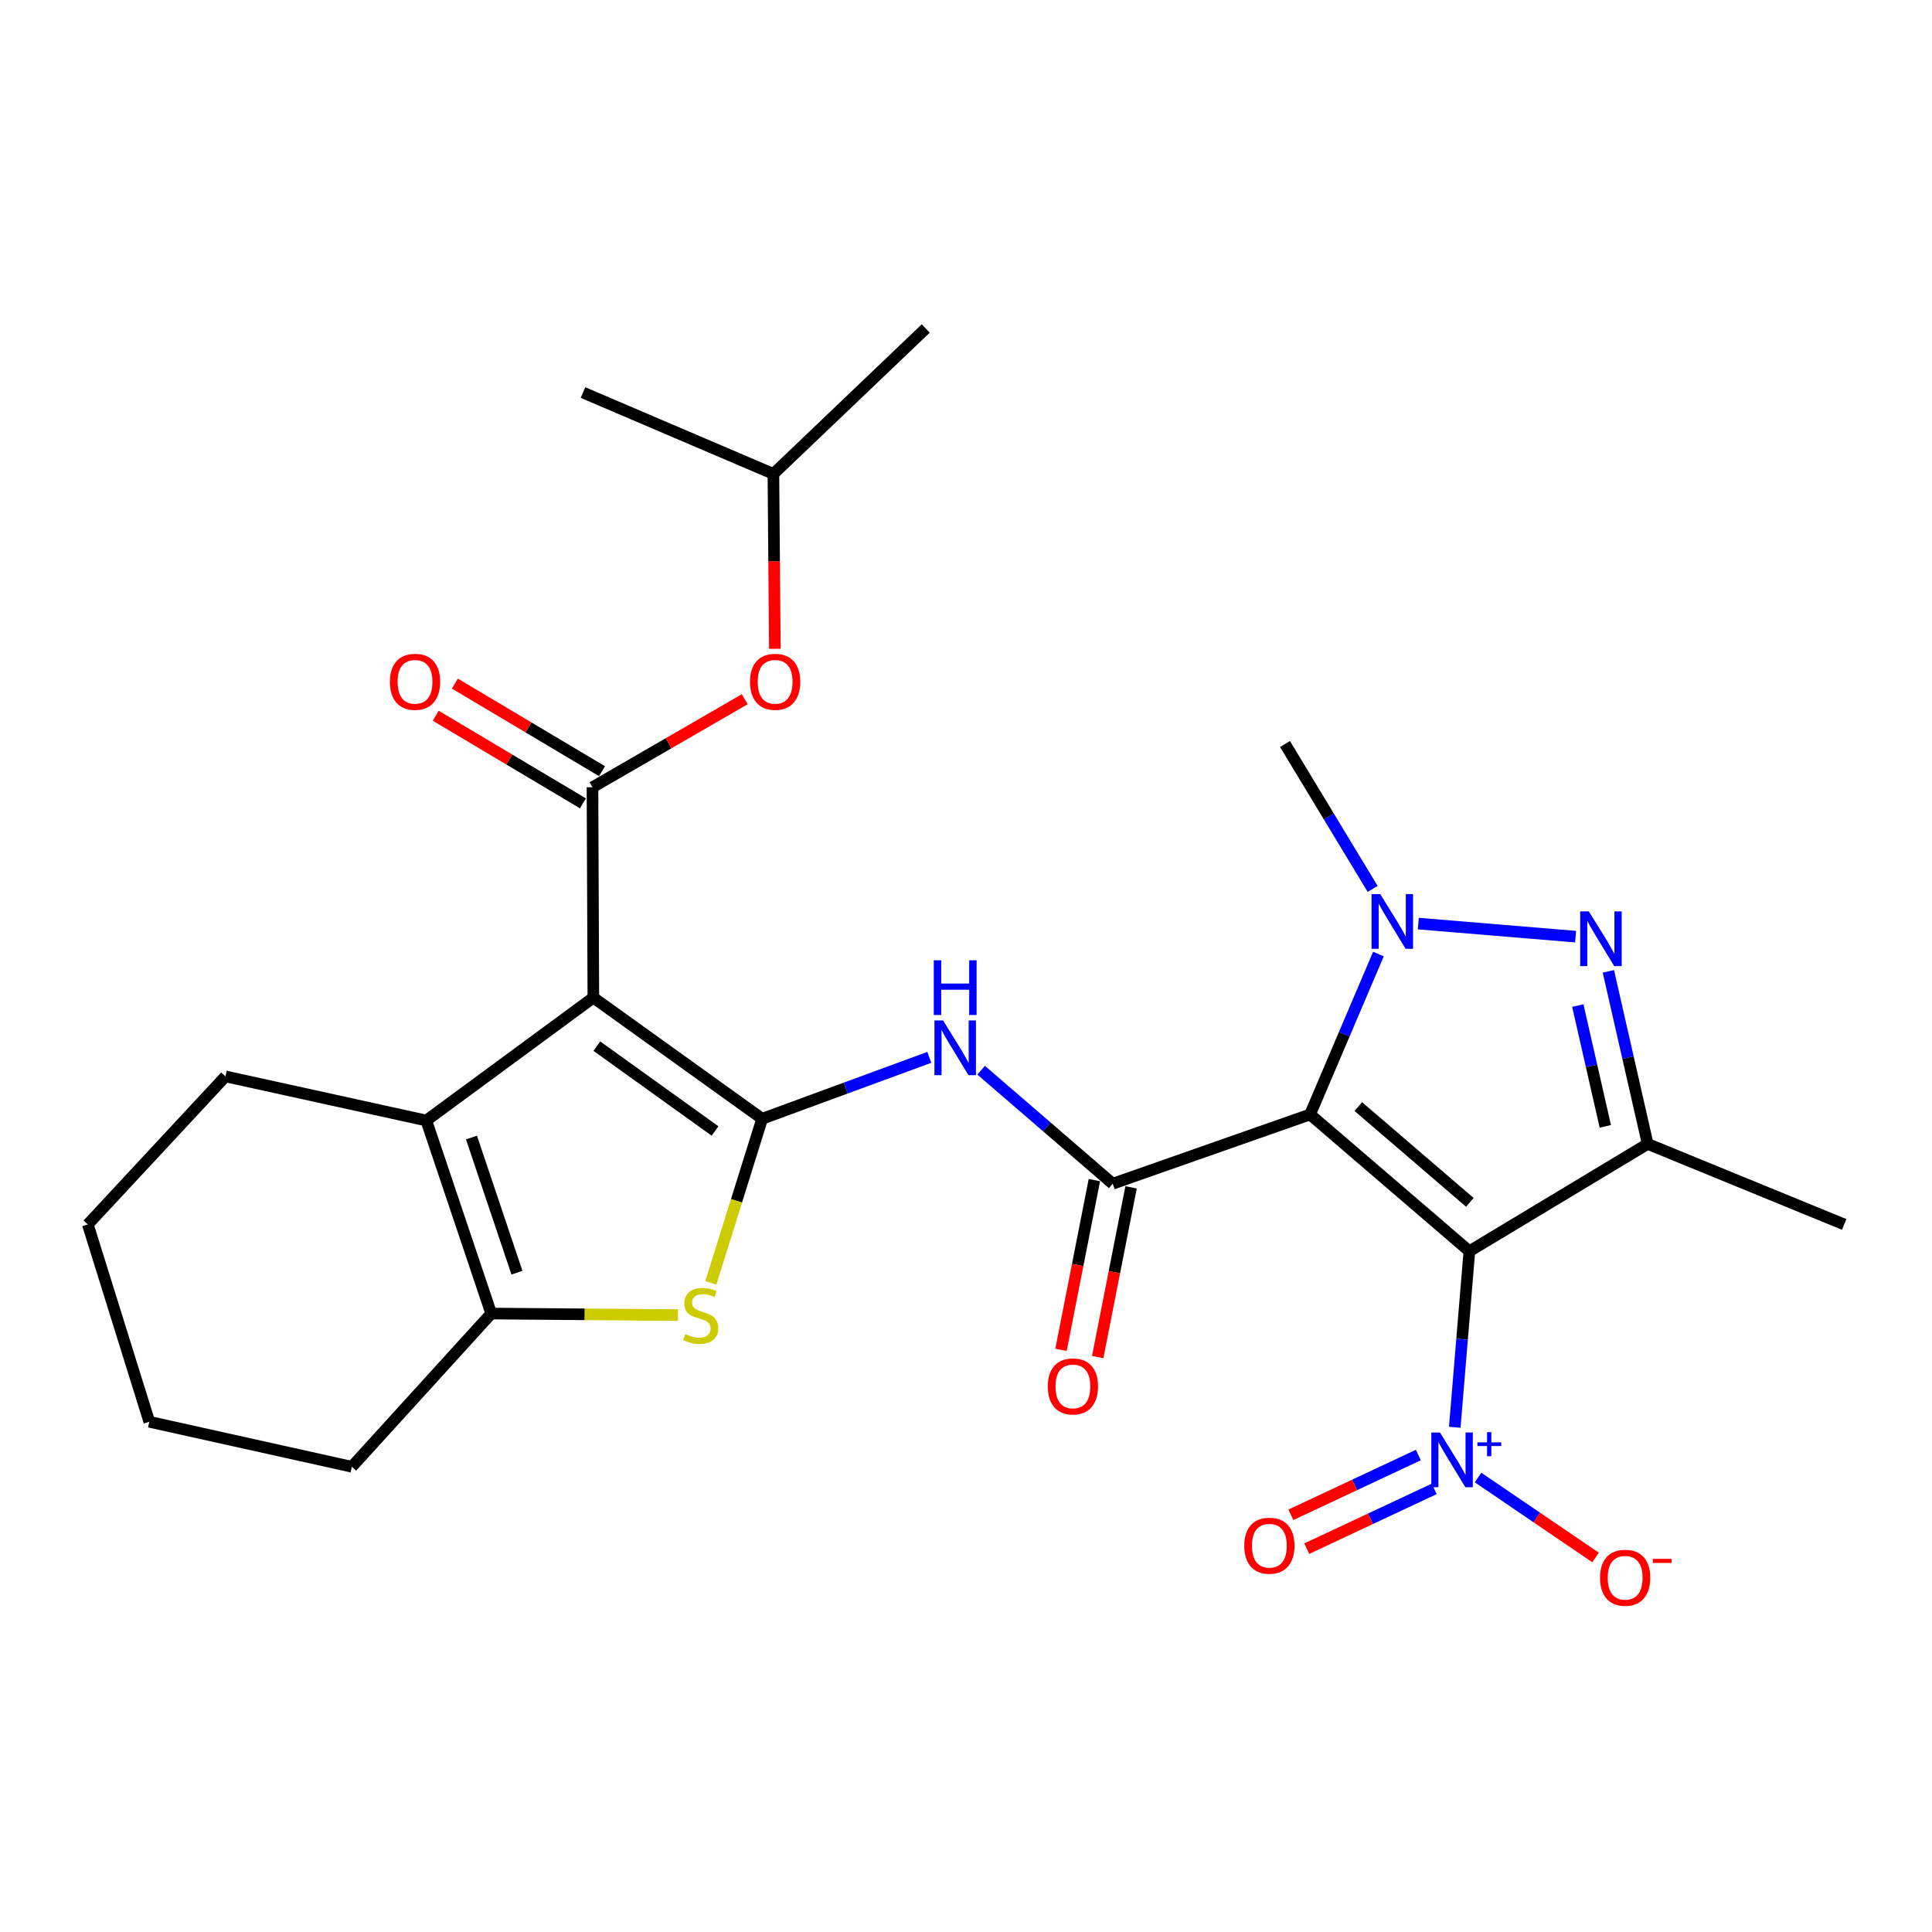 <?xml version='1.0' encoding='iso-8859-1'?>
<svg version='1.1' baseProfile='full'
              xmlns='http://www.w3.org/2000/svg'
                      xmlns:rdkit='http://www.rdkit.org/xml'
                      xmlns:xlink='http://www.w3.org/1999/xlink'
                  xml:space='preserve'
width='1000px' height='1000px' viewBox='0 0 1000 1000'>
<!-- END OF HEADER -->
<rect style='opacity:1.0;fill:#FFFFFF;stroke:none' width='1000' height='1000' x='0' y='0'> </rect>
<path class='bond-0' d='M 678.095,576.837 L 760.544,647.638' style='fill:none;fill-rule:evenodd;stroke:#000000;stroke-width:6px;stroke-linecap:butt;stroke-linejoin:miter;stroke-opacity:1' />
<path class='bond-0' d='M 703.074,572.77 L 760.789,622.331' style='fill:none;fill-rule:evenodd;stroke:#000000;stroke-width:6px;stroke-linecap:butt;stroke-linejoin:miter;stroke-opacity:1' />
<path class='bond-3' d='M 678.095,576.837 L 695.784,535.322' style='fill:none;fill-rule:evenodd;stroke:#000000;stroke-width:6px;stroke-linecap:butt;stroke-linejoin:miter;stroke-opacity:1' />
<path class='bond-3' d='M 695.784,535.322 L 713.473,493.807' style='fill:none;fill-rule:evenodd;stroke:#0000FF;stroke-width:6px;stroke-linecap:butt;stroke-linejoin:miter;stroke-opacity:1' />
<path class='bond-6' d='M 678.095,576.837 L 575.942,612.695' style='fill:none;fill-rule:evenodd;stroke:#000000;stroke-width:6px;stroke-linecap:butt;stroke-linejoin:miter;stroke-opacity:1' />
<path class='bond-5' d='M 760.544,647.638 L 852.834,592.088' style='fill:none;fill-rule:evenodd;stroke:#000000;stroke-width:6px;stroke-linecap:butt;stroke-linejoin:miter;stroke-opacity:1' />
<path class='bond-7' d='M 760.544,647.638 L 756.764,693.195' style='fill:none;fill-rule:evenodd;stroke:#000000;stroke-width:6px;stroke-linecap:butt;stroke-linejoin:miter;stroke-opacity:1' />
<path class='bond-7' d='M 756.764,693.195 L 752.984,738.751' style='fill:none;fill-rule:evenodd;stroke:#0000FF;stroke-width:6px;stroke-linecap:butt;stroke-linejoin:miter;stroke-opacity:1' />
<path class='bond-1' d='M 307.117,516.361 L 394.492,579.074' style='fill:none;fill-rule:evenodd;stroke:#000000;stroke-width:6px;stroke-linecap:butt;stroke-linejoin:miter;stroke-opacity:1' />
<path class='bond-1' d='M 308.935,541.495 L 370.097,585.395' style='fill:none;fill-rule:evenodd;stroke:#000000;stroke-width:6px;stroke-linecap:butt;stroke-linejoin:miter;stroke-opacity:1' />
<path class='bond-8' d='M 307.117,516.361 L 306.665,407.486' style='fill:none;fill-rule:evenodd;stroke:#000000;stroke-width:6px;stroke-linecap:butt;stroke-linejoin:miter;stroke-opacity:1' />
<path class='bond-10' d='M 307.117,516.361 L 220.645,579.978' style='fill:none;fill-rule:evenodd;stroke:#000000;stroke-width:6px;stroke-linecap:butt;stroke-linejoin:miter;stroke-opacity:1' />
<path class='bond-2' d='M 394.492,579.074 L 437.749,563.177' style='fill:none;fill-rule:evenodd;stroke:#000000;stroke-width:6px;stroke-linecap:butt;stroke-linejoin:miter;stroke-opacity:1' />
<path class='bond-2' d='M 437.749,563.177 L 481.006,547.281' style='fill:none;fill-rule:evenodd;stroke:#0000FF;stroke-width:6px;stroke-linecap:butt;stroke-linejoin:miter;stroke-opacity:1' />
<path class='bond-9' d='M 394.492,579.074 L 381.214,621.538' style='fill:none;fill-rule:evenodd;stroke:#000000;stroke-width:6px;stroke-linecap:butt;stroke-linejoin:miter;stroke-opacity:1' />
<path class='bond-9' d='M 381.214,621.538 L 367.937,664.001' style='fill:none;fill-rule:evenodd;stroke:#CCCC00;stroke-width:6px;stroke-linecap:butt;stroke-linejoin:miter;stroke-opacity:1' />
<path class='bond-4' d='M 734.113,478.048 L 815.534,484.804' style='fill:none;fill-rule:evenodd;stroke:#0000FF;stroke-width:6px;stroke-linecap:butt;stroke-linejoin:miter;stroke-opacity:1' />
<path class='bond-18' d='M 710.476,460.089 L 687.794,422.591' style='fill:none;fill-rule:evenodd;stroke:#0000FF;stroke-width:6px;stroke-linecap:butt;stroke-linejoin:miter;stroke-opacity:1' />
<path class='bond-18' d='M 687.794,422.591 L 665.113,385.094' style='fill:none;fill-rule:evenodd;stroke:#000000;stroke-width:6px;stroke-linecap:butt;stroke-linejoin:miter;stroke-opacity:1' />
<path class='bond-27' d='M 832.491,502.774 L 842.662,547.431' style='fill:none;fill-rule:evenodd;stroke:#0000FF;stroke-width:6px;stroke-linecap:butt;stroke-linejoin:miter;stroke-opacity:1' />
<path class='bond-27' d='M 842.662,547.431 L 852.834,592.088' style='fill:none;fill-rule:evenodd;stroke:#000000;stroke-width:6px;stroke-linecap:butt;stroke-linejoin:miter;stroke-opacity:1' />
<path class='bond-27' d='M 816.667,520.471 L 823.787,551.73' style='fill:none;fill-rule:evenodd;stroke:#0000FF;stroke-width:6px;stroke-linecap:butt;stroke-linejoin:miter;stroke-opacity:1' />
<path class='bond-27' d='M 823.787,551.73 L 830.907,582.99' style='fill:none;fill-rule:evenodd;stroke:#000000;stroke-width:6px;stroke-linecap:butt;stroke-linejoin:miter;stroke-opacity:1' />
<path class='bond-19' d='M 852.834,592.088 L 954.545,633.764' style='fill:none;fill-rule:evenodd;stroke:#000000;stroke-width:6px;stroke-linecap:butt;stroke-linejoin:miter;stroke-opacity:1' />
<path class='bond-11' d='M 575.942,612.695 L 541.891,583.319' style='fill:none;fill-rule:evenodd;stroke:#000000;stroke-width:6px;stroke-linecap:butt;stroke-linejoin:miter;stroke-opacity:1' />
<path class='bond-11' d='M 541.891,583.319 L 507.839,553.944' style='fill:none;fill-rule:evenodd;stroke:#0000FF;stroke-width:6px;stroke-linecap:butt;stroke-linejoin:miter;stroke-opacity:1' />
<path class='bond-16' d='M 566.444,610.828 L 557.811,654.748' style='fill:none;fill-rule:evenodd;stroke:#000000;stroke-width:6px;stroke-linecap:butt;stroke-linejoin:miter;stroke-opacity:1' />
<path class='bond-16' d='M 557.811,654.748 L 549.177,698.667' style='fill:none;fill-rule:evenodd;stroke:#FF0000;stroke-width:6px;stroke-linecap:butt;stroke-linejoin:miter;stroke-opacity:1' />
<path class='bond-16' d='M 585.44,614.562 L 576.807,658.482' style='fill:none;fill-rule:evenodd;stroke:#000000;stroke-width:6px;stroke-linecap:butt;stroke-linejoin:miter;stroke-opacity:1' />
<path class='bond-16' d='M 576.807,658.482 L 568.173,702.401' style='fill:none;fill-rule:evenodd;stroke:#FF0000;stroke-width:6px;stroke-linecap:butt;stroke-linejoin:miter;stroke-opacity:1' />
<path class='bond-14' d='M 765.034,764.768 L 795.453,785.459' style='fill:none;fill-rule:evenodd;stroke:#0000FF;stroke-width:6px;stroke-linecap:butt;stroke-linejoin:miter;stroke-opacity:1' />
<path class='bond-14' d='M 795.453,785.459 L 825.873,806.15' style='fill:none;fill-rule:evenodd;stroke:#FF0000;stroke-width:6px;stroke-linecap:butt;stroke-linejoin:miter;stroke-opacity:1' />
<path class='bond-15' d='M 734.123,753.119 L 701.14,768.59' style='fill:none;fill-rule:evenodd;stroke:#0000FF;stroke-width:6px;stroke-linecap:butt;stroke-linejoin:miter;stroke-opacity:1' />
<path class='bond-15' d='M 701.14,768.59 L 668.157,784.061' style='fill:none;fill-rule:evenodd;stroke:#FF0000;stroke-width:6px;stroke-linecap:butt;stroke-linejoin:miter;stroke-opacity:1' />
<path class='bond-15' d='M 742.344,770.646 L 709.361,786.117' style='fill:none;fill-rule:evenodd;stroke:#0000FF;stroke-width:6px;stroke-linecap:butt;stroke-linejoin:miter;stroke-opacity:1' />
<path class='bond-15' d='M 709.361,786.117 L 676.378,801.588' style='fill:none;fill-rule:evenodd;stroke:#FF0000;stroke-width:6px;stroke-linecap:butt;stroke-linejoin:miter;stroke-opacity:1' />
<path class='bond-13' d='M 306.665,407.486 L 346.069,384.7' style='fill:none;fill-rule:evenodd;stroke:#000000;stroke-width:6px;stroke-linecap:butt;stroke-linejoin:miter;stroke-opacity:1' />
<path class='bond-13' d='M 346.069,384.7 L 385.473,361.914' style='fill:none;fill-rule:evenodd;stroke:#FF0000;stroke-width:6px;stroke-linecap:butt;stroke-linejoin:miter;stroke-opacity:1' />
<path class='bond-17' d='M 311.616,399.168 L 273.527,376.498' style='fill:none;fill-rule:evenodd;stroke:#000000;stroke-width:6px;stroke-linecap:butt;stroke-linejoin:miter;stroke-opacity:1' />
<path class='bond-17' d='M 273.527,376.498 L 235.439,353.828' style='fill:none;fill-rule:evenodd;stroke:#FF0000;stroke-width:6px;stroke-linecap:butt;stroke-linejoin:miter;stroke-opacity:1' />
<path class='bond-17' d='M 301.714,415.804 L 263.626,393.134' style='fill:none;fill-rule:evenodd;stroke:#000000;stroke-width:6px;stroke-linecap:butt;stroke-linejoin:miter;stroke-opacity:1' />
<path class='bond-17' d='M 263.626,393.134 L 225.538,370.464' style='fill:none;fill-rule:evenodd;stroke:#FF0000;stroke-width:6px;stroke-linecap:butt;stroke-linejoin:miter;stroke-opacity:1' />
<path class='bond-12' d='M 350.898,680.689 L 302.582,680.291' style='fill:none;fill-rule:evenodd;stroke:#CCCC00;stroke-width:6px;stroke-linecap:butt;stroke-linejoin:miter;stroke-opacity:1' />
<path class='bond-12' d='M 302.582,680.291 L 254.266,679.893' style='fill:none;fill-rule:evenodd;stroke:#000000;stroke-width:6px;stroke-linecap:butt;stroke-linejoin:miter;stroke-opacity:1' />
<path class='bond-20' d='M 220.645,579.978 L 116.697,557.144' style='fill:none;fill-rule:evenodd;stroke:#000000;stroke-width:6px;stroke-linecap:butt;stroke-linejoin:miter;stroke-opacity:1' />
<path class='bond-28' d='M 220.645,579.978 L 254.266,679.893' style='fill:none;fill-rule:evenodd;stroke:#000000;stroke-width:6px;stroke-linecap:butt;stroke-linejoin:miter;stroke-opacity:1' />
<path class='bond-28' d='M 244.037,588.791 L 267.571,658.732' style='fill:none;fill-rule:evenodd;stroke:#000000;stroke-width:6px;stroke-linecap:butt;stroke-linejoin:miter;stroke-opacity:1' />
<path class='bond-21' d='M 254.266,679.893 L 182.12,759.202' style='fill:none;fill-rule:evenodd;stroke:#000000;stroke-width:6px;stroke-linecap:butt;stroke-linejoin:miter;stroke-opacity:1' />
<path class='bond-22' d='M 401.062,335.81 L 400.686,290.554' style='fill:none;fill-rule:evenodd;stroke:#FF0000;stroke-width:6px;stroke-linecap:butt;stroke-linejoin:miter;stroke-opacity:1' />
<path class='bond-22' d='M 400.686,290.554 L 400.31,245.298' style='fill:none;fill-rule:evenodd;stroke:#000000;stroke-width:6px;stroke-linecap:butt;stroke-linejoin:miter;stroke-opacity:1' />
<path class='bond-25' d='M 116.697,557.144 L 45.455,633.764' style='fill:none;fill-rule:evenodd;stroke:#000000;stroke-width:6px;stroke-linecap:butt;stroke-linejoin:miter;stroke-opacity:1' />
<path class='bond-26' d='M 182.12,759.202 L 77.279,735.906' style='fill:none;fill-rule:evenodd;stroke:#000000;stroke-width:6px;stroke-linecap:butt;stroke-linejoin:miter;stroke-opacity:1' />
<path class='bond-23' d='M 400.31,245.298 L 479.167,170.023' style='fill:none;fill-rule:evenodd;stroke:#000000;stroke-width:6px;stroke-linecap:butt;stroke-linejoin:miter;stroke-opacity:1' />
<path class='bond-24' d='M 400.31,245.298 L 301.75,203.181' style='fill:none;fill-rule:evenodd;stroke:#000000;stroke-width:6px;stroke-linecap:butt;stroke-linejoin:miter;stroke-opacity:1' />
<path class='bond-29' d='M 45.455,633.764 L 77.279,735.906' style='fill:none;fill-rule:evenodd;stroke:#000000;stroke-width:6px;stroke-linecap:butt;stroke-linejoin:miter;stroke-opacity:1' />
<path  class='atom-4' d='M 714.404 462.772
L 723.684 477.772
Q 724.604 479.252, 726.084 481.932
Q 727.564 484.612, 727.644 484.772
L 727.644 462.772
L 731.404 462.772
L 731.404 491.092
L 727.524 491.092
L 717.564 474.692
Q 716.404 472.772, 715.164 470.572
Q 713.964 468.372, 713.604 467.692
L 713.604 491.092
L 709.924 491.092
L 709.924 462.772
L 714.404 462.772
' fill='#0000FF'/>
<path  class='atom-5' d='M 822.386 471.731
L 831.666 486.731
Q 832.586 488.211, 834.066 490.891
Q 835.546 493.571, 835.626 493.731
L 835.626 471.731
L 839.386 471.731
L 839.386 500.051
L 835.506 500.051
L 825.546 483.651
Q 824.386 481.731, 823.146 479.531
Q 821.946 477.331, 821.586 476.651
L 821.586 500.051
L 817.906 500.051
L 817.906 471.731
L 822.386 471.731
' fill='#0000FF'/>
<path  class='atom-8' d='M 745.325 741.46
L 754.605 756.46
Q 755.525 757.94, 757.005 760.62
Q 758.485 763.3, 758.565 763.46
L 758.565 741.46
L 762.325 741.46
L 762.325 769.78
L 758.445 769.78
L 748.485 753.38
Q 747.325 751.46, 746.085 749.26
Q 744.885 747.06, 744.525 746.38
L 744.525 769.78
L 740.845 769.78
L 740.845 741.46
L 745.325 741.46
' fill='#0000FF'/>
<path  class='atom-8' d='M 764.701 746.565
L 769.69 746.565
L 769.69 741.311
L 771.908 741.311
L 771.908 746.565
L 777.03 746.565
L 777.03 748.466
L 771.908 748.466
L 771.908 753.746
L 769.69 753.746
L 769.69 748.466
L 764.701 748.466
L 764.701 746.565
' fill='#0000FF'/>
<path  class='atom-10' d='M 354.689 690.506
Q 355.009 690.626, 356.329 691.186
Q 357.649 691.746, 359.089 692.106
Q 360.569 692.426, 362.009 692.426
Q 364.689 692.426, 366.249 691.146
Q 367.809 689.826, 367.809 687.546
Q 367.809 685.986, 367.009 685.026
Q 366.249 684.066, 365.049 683.546
Q 363.849 683.026, 361.849 682.426
Q 359.329 681.666, 357.809 680.946
Q 356.329 680.226, 355.249 678.706
Q 354.209 677.186, 354.209 674.626
Q 354.209 671.066, 356.609 668.866
Q 359.049 666.666, 363.849 666.666
Q 367.129 666.666, 370.849 668.226
L 369.929 671.306
Q 366.529 669.906, 363.969 669.906
Q 361.209 669.906, 359.689 671.066
Q 358.169 672.186, 358.209 674.146
Q 358.209 675.666, 358.969 676.586
Q 359.769 677.506, 360.889 678.026
Q 362.049 678.546, 363.969 679.146
Q 366.529 679.946, 368.049 680.746
Q 369.569 681.546, 370.649 683.186
Q 371.769 684.786, 371.769 687.546
Q 371.769 691.466, 369.129 693.586
Q 366.529 695.666, 362.169 695.666
Q 359.649 695.666, 357.729 695.106
Q 355.849 694.586, 353.609 693.666
L 354.689 690.506
' fill='#CCCC00'/>
<path  class='atom-12' d='M 488.147 528.196
L 497.427 543.196
Q 498.347 544.676, 499.827 547.356
Q 501.307 550.036, 501.387 550.196
L 501.387 528.196
L 505.147 528.196
L 505.147 556.516
L 501.267 556.516
L 491.307 540.116
Q 490.147 538.196, 488.907 535.996
Q 487.707 533.796, 487.347 533.116
L 487.347 556.516
L 483.667 556.516
L 483.667 528.196
L 488.147 528.196
' fill='#0000FF'/>
<path  class='atom-12' d='M 483.327 497.044
L 487.167 497.044
L 487.167 509.084
L 501.647 509.084
L 501.647 497.044
L 505.487 497.044
L 505.487 525.364
L 501.647 525.364
L 501.647 512.284
L 487.167 512.284
L 487.167 525.364
L 483.327 525.364
L 483.327 497.044
' fill='#0000FF'/>
<path  class='atom-14' d='M 388.203 352.898
Q 388.203 346.098, 391.563 342.298
Q 394.923 338.498, 401.203 338.498
Q 407.483 338.498, 410.843 342.298
Q 414.203 346.098, 414.203 352.898
Q 414.203 359.778, 410.803 363.698
Q 407.403 367.578, 401.203 367.578
Q 394.963 367.578, 391.563 363.698
Q 388.203 359.818, 388.203 352.898
M 401.203 364.378
Q 405.523 364.378, 407.843 361.498
Q 410.203 358.578, 410.203 352.898
Q 410.203 347.338, 407.843 344.538
Q 405.523 341.698, 401.203 341.698
Q 396.883 341.698, 394.523 344.498
Q 392.203 347.298, 392.203 352.898
Q 392.203 358.618, 394.523 361.498
Q 396.883 364.378, 401.203 364.378
' fill='#FF0000'/>
<path  class='atom-15' d='M 828.175 816.639
Q 828.175 809.839, 831.535 806.039
Q 834.895 802.239, 841.175 802.239
Q 847.455 802.239, 850.815 806.039
Q 854.175 809.839, 854.175 816.639
Q 854.175 823.519, 850.775 827.439
Q 847.375 831.319, 841.175 831.319
Q 834.935 831.319, 831.535 827.439
Q 828.175 823.559, 828.175 816.639
M 841.175 828.119
Q 845.495 828.119, 847.815 825.239
Q 850.175 822.319, 850.175 816.639
Q 850.175 811.079, 847.815 808.279
Q 845.495 805.439, 841.175 805.439
Q 836.855 805.439, 834.495 808.239
Q 832.175 811.039, 832.175 816.639
Q 832.175 822.359, 834.495 825.239
Q 836.855 828.119, 841.175 828.119
' fill='#FF0000'/>
<path  class='atom-15' d='M 855.495 806.861
L 865.184 806.861
L 865.184 808.973
L 855.495 808.973
L 855.495 806.861
' fill='#FF0000'/>
<path  class='atom-16' d='M 644.025 800.054
Q 644.025 793.254, 647.385 789.454
Q 650.745 785.654, 657.025 785.654
Q 663.305 785.654, 666.665 789.454
Q 670.025 793.254, 670.025 800.054
Q 670.025 806.934, 666.625 810.854
Q 663.225 814.734, 657.025 814.734
Q 650.785 814.734, 647.385 810.854
Q 644.025 806.974, 644.025 800.054
M 657.025 811.534
Q 661.345 811.534, 663.665 808.654
Q 666.025 805.734, 666.025 800.054
Q 666.025 794.494, 663.665 791.694
Q 661.345 788.854, 657.025 788.854
Q 652.705 788.854, 650.345 791.654
Q 648.025 794.454, 648.025 800.054
Q 648.025 805.774, 650.345 808.654
Q 652.705 811.534, 657.025 811.534
' fill='#FF0000'/>
<path  class='atom-17' d='M 542.335 717.605
Q 542.335 710.805, 545.695 707.005
Q 549.055 703.205, 555.335 703.205
Q 561.615 703.205, 564.975 707.005
Q 568.335 710.805, 568.335 717.605
Q 568.335 724.485, 564.935 728.405
Q 561.535 732.285, 555.335 732.285
Q 549.095 732.285, 545.695 728.405
Q 542.335 724.525, 542.335 717.605
M 555.335 729.085
Q 559.655 729.085, 561.975 726.205
Q 564.335 723.285, 564.335 717.605
Q 564.335 712.045, 561.975 709.245
Q 559.655 706.405, 555.335 706.405
Q 551.015 706.405, 548.655 709.205
Q 546.335 712.005, 546.335 717.605
Q 546.335 723.325, 548.655 726.205
Q 551.015 729.085, 555.335 729.085
' fill='#FF0000'/>
<path  class='atom-18' d='M 201.816 352.898
Q 201.816 346.098, 205.176 342.298
Q 208.536 338.498, 214.816 338.498
Q 221.096 338.498, 224.456 342.298
Q 227.816 346.098, 227.816 352.898
Q 227.816 359.778, 224.416 363.698
Q 221.016 367.578, 214.816 367.578
Q 208.576 367.578, 205.176 363.698
Q 201.816 359.818, 201.816 352.898
M 214.816 364.378
Q 219.136 364.378, 221.456 361.498
Q 223.816 358.578, 223.816 352.898
Q 223.816 347.338, 221.456 344.538
Q 219.136 341.698, 214.816 341.698
Q 210.496 341.698, 208.136 344.498
Q 205.816 347.298, 205.816 352.898
Q 205.816 358.618, 208.136 361.498
Q 210.496 364.378, 214.816 364.378
' fill='#FF0000'/>
</svg>
